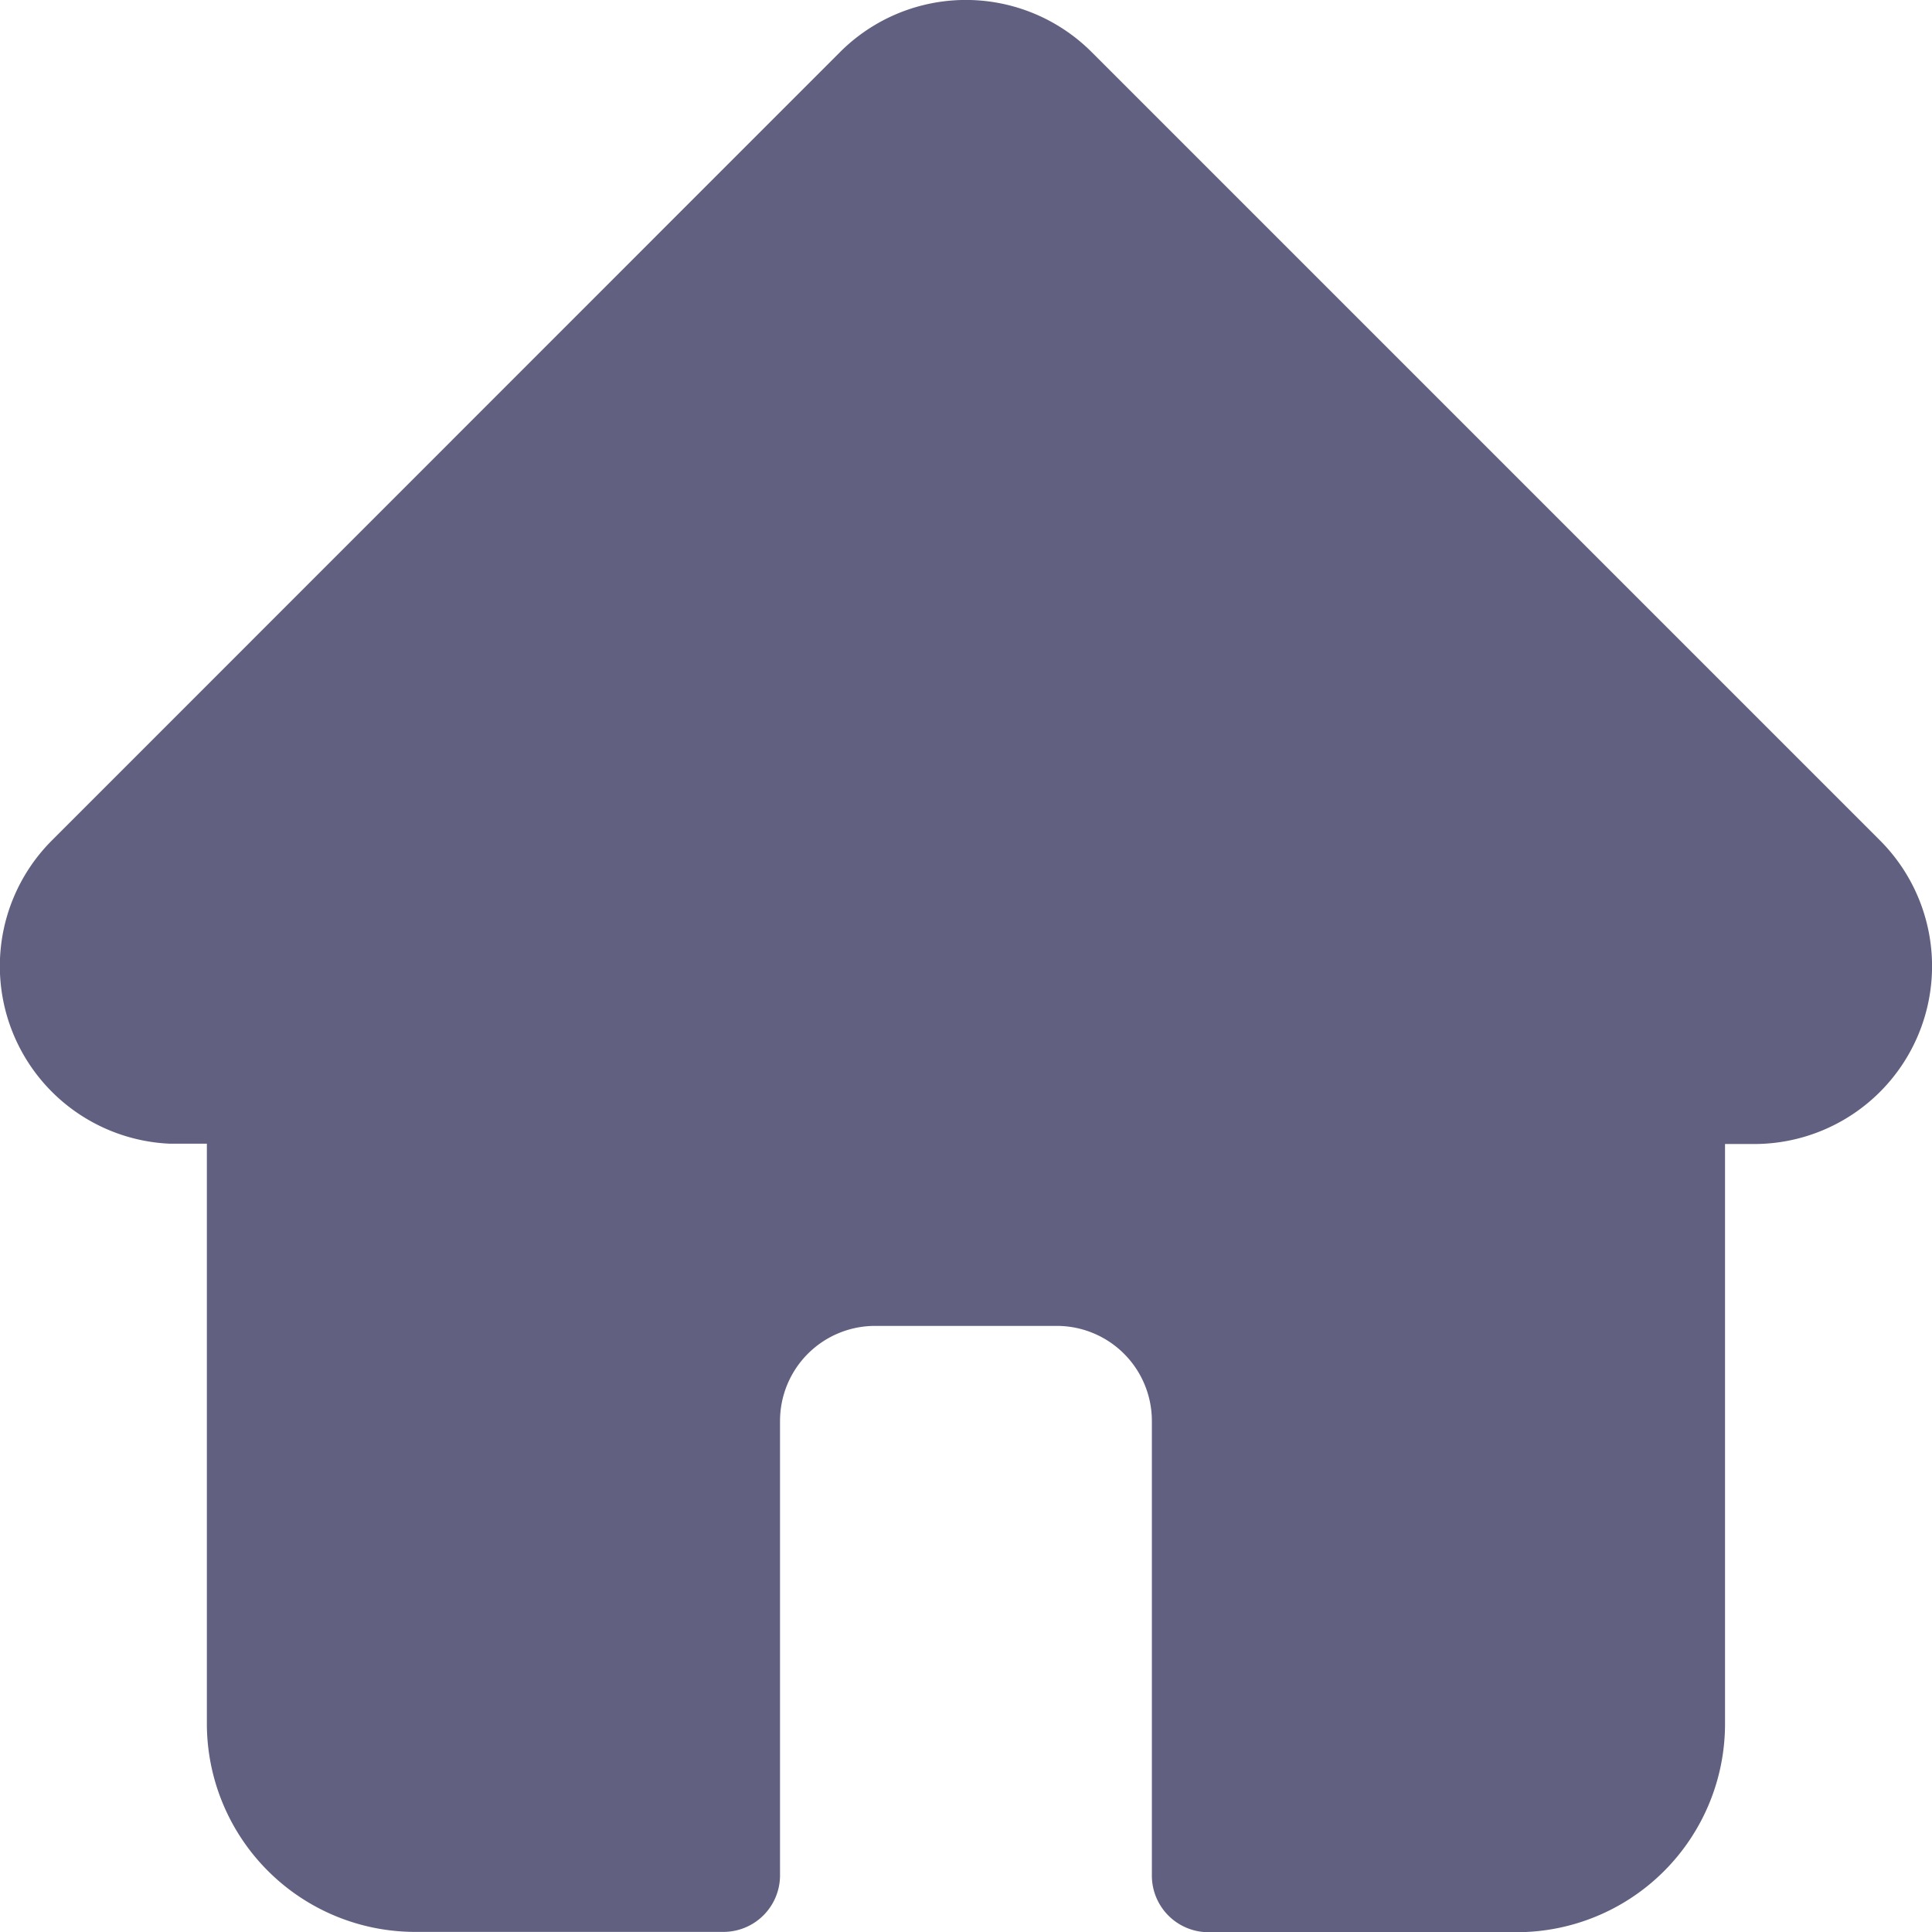 <?xml version="1.0" encoding="utf-8"?>
<svg xmlns="http://www.w3.org/2000/svg" height="19.185" viewBox="0 0 19.183 19.185" width="19.183">
  <path d="M18.667,8.344h0L10.84.517a1.766,1.766,0,0,0-2.5,0L.521,8.338l-.008.008a1.765,1.765,0,0,0,1.175,3.009l.054,0h.312v5.759a2.069,2.069,0,0,0,2.067,2.067H7.183a.562.562,0,0,0,.562-.562V14.107a.944.944,0,0,1,.943-.943h1.806a.944.944,0,0,1,.943.943v4.515a.562.562,0,0,0,.562.562h3.062a2.069,2.069,0,0,0,2.067-2.067V11.358h.289a1.766,1.766,0,0,0,1.25-3.014Zm0,0" data-name="home (4)" fill="#616080" id="home_4_" transform="translate(0 0.001)"/>
</svg>